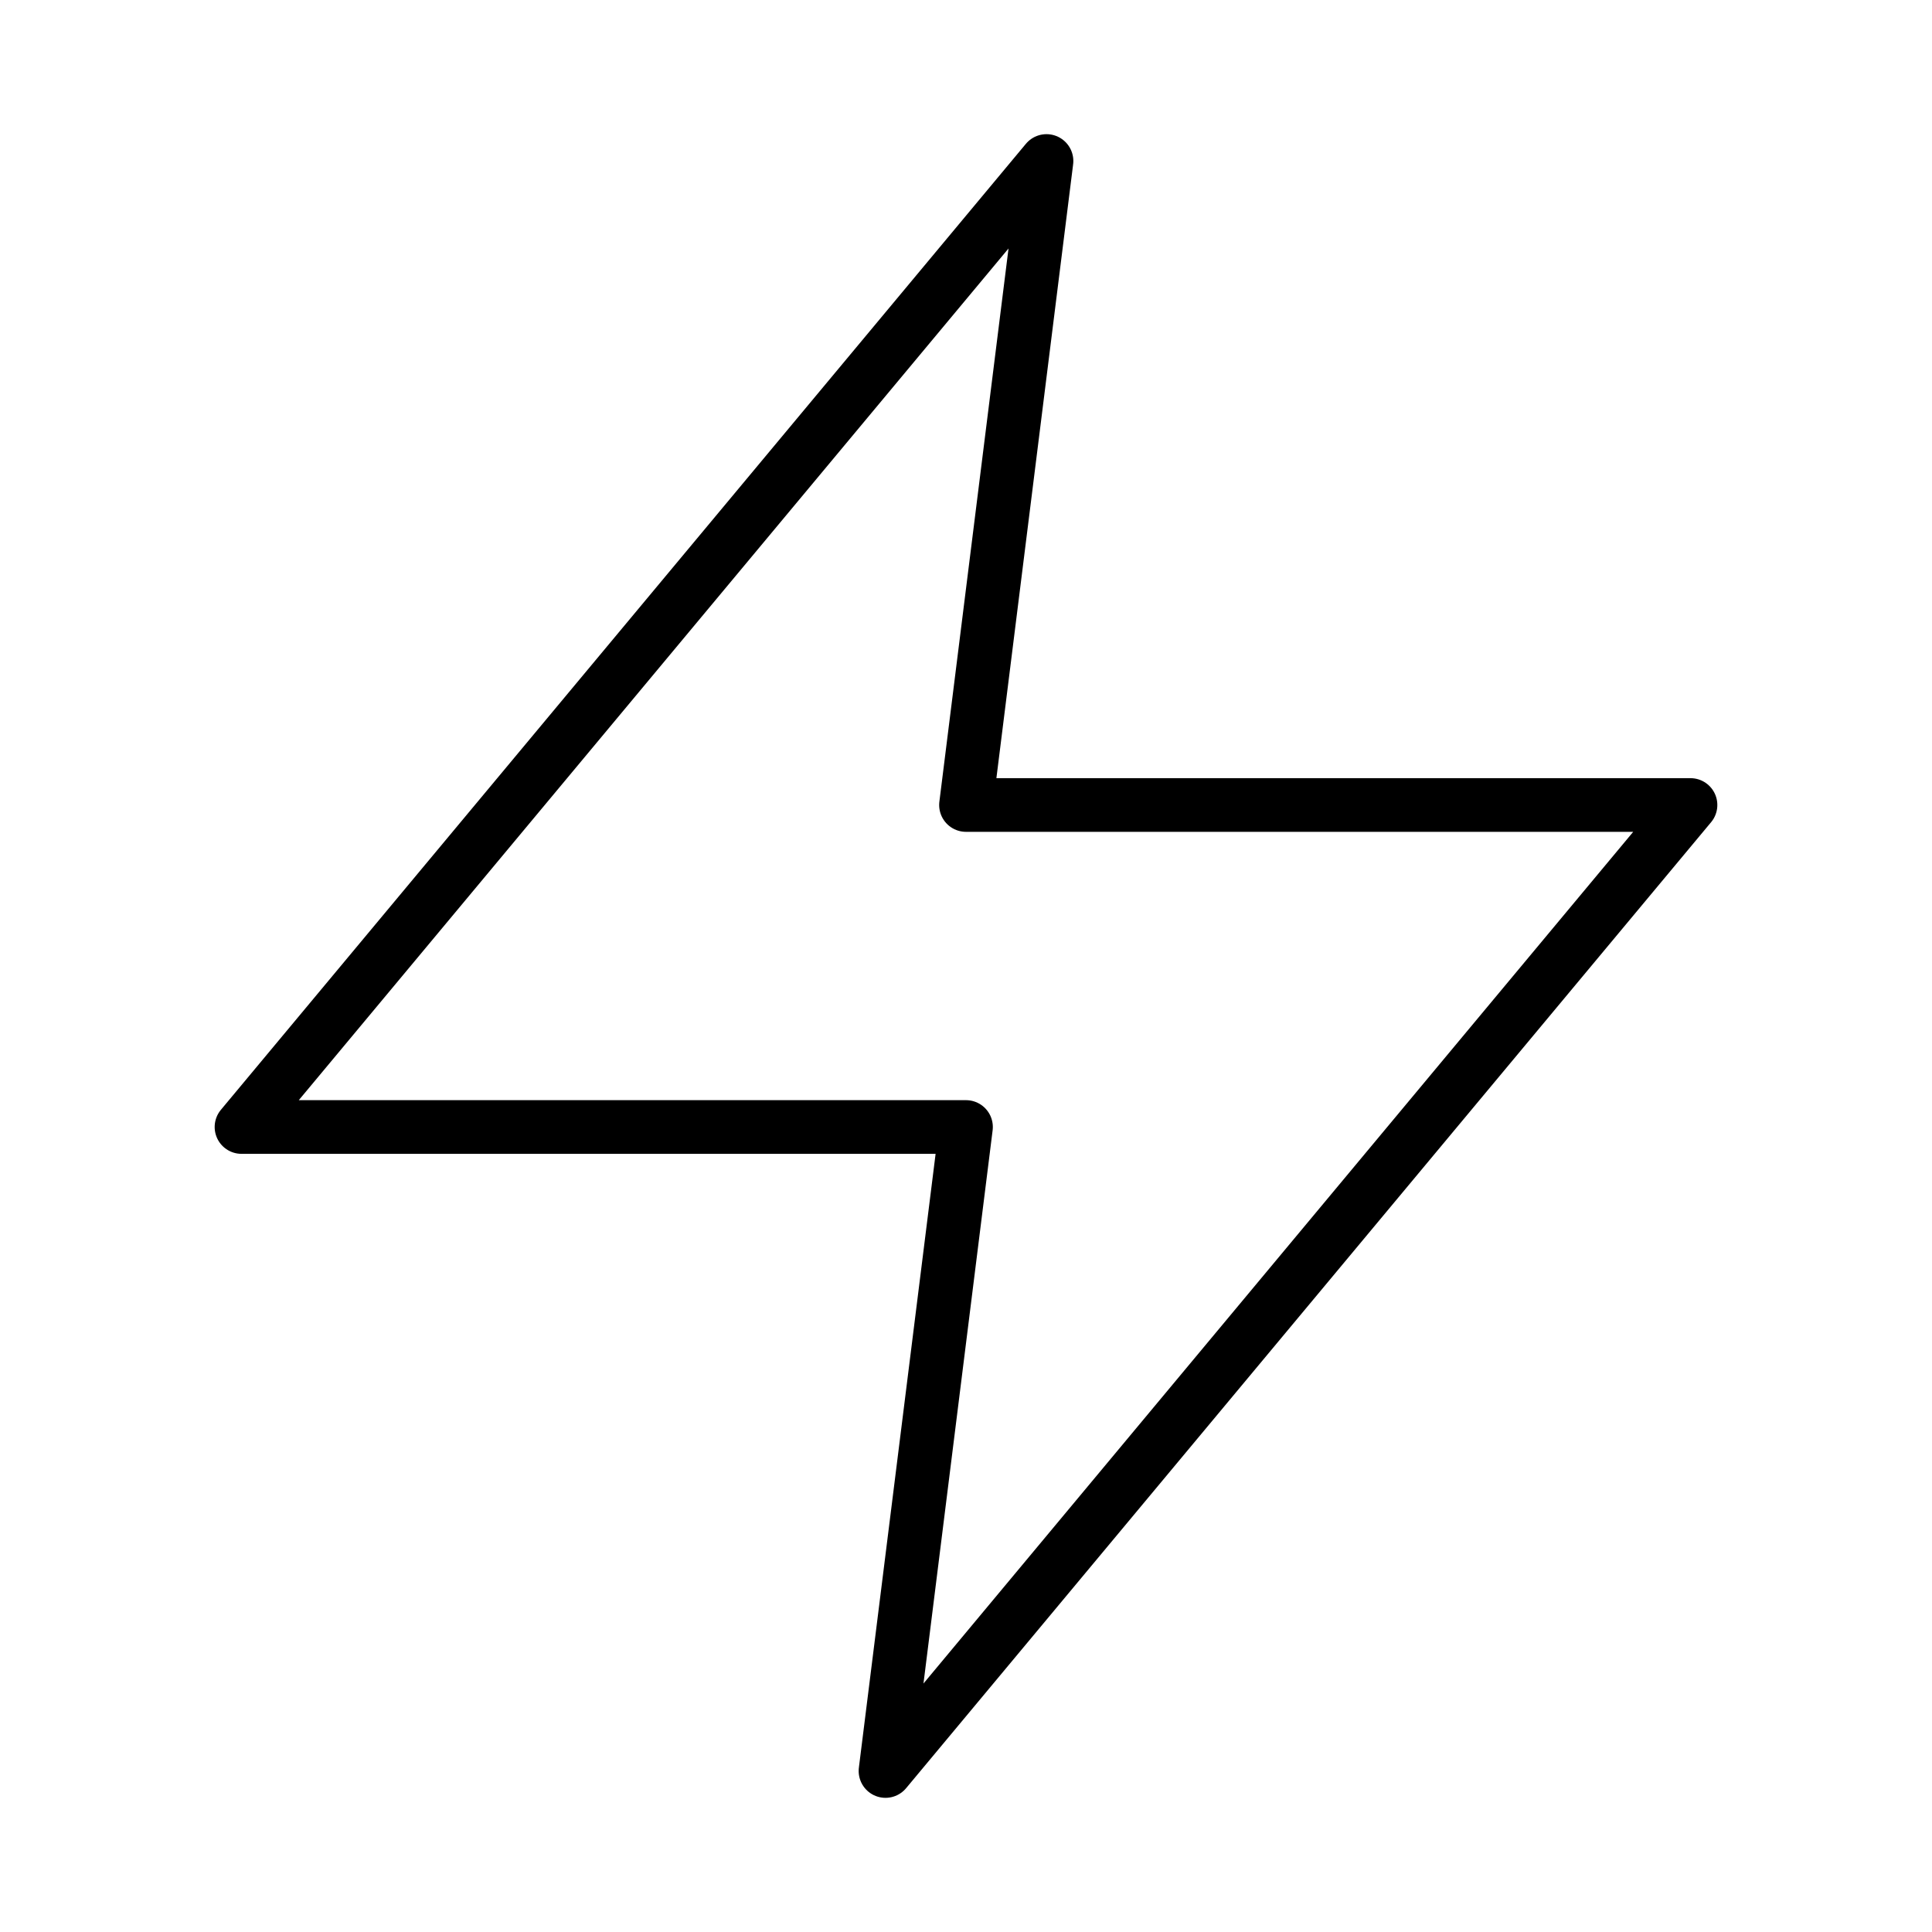 <svg width="72" height="72" viewBox="0 0 72 72" fill="none" xmlns="http://www.w3.org/2000/svg">
<path d="M39 6L9 42H36L33 66L63 30H36L39 6Z" stroke="black" stroke-width="2" stroke-linecap="round" stroke-linejoin="round"/>
</svg>
